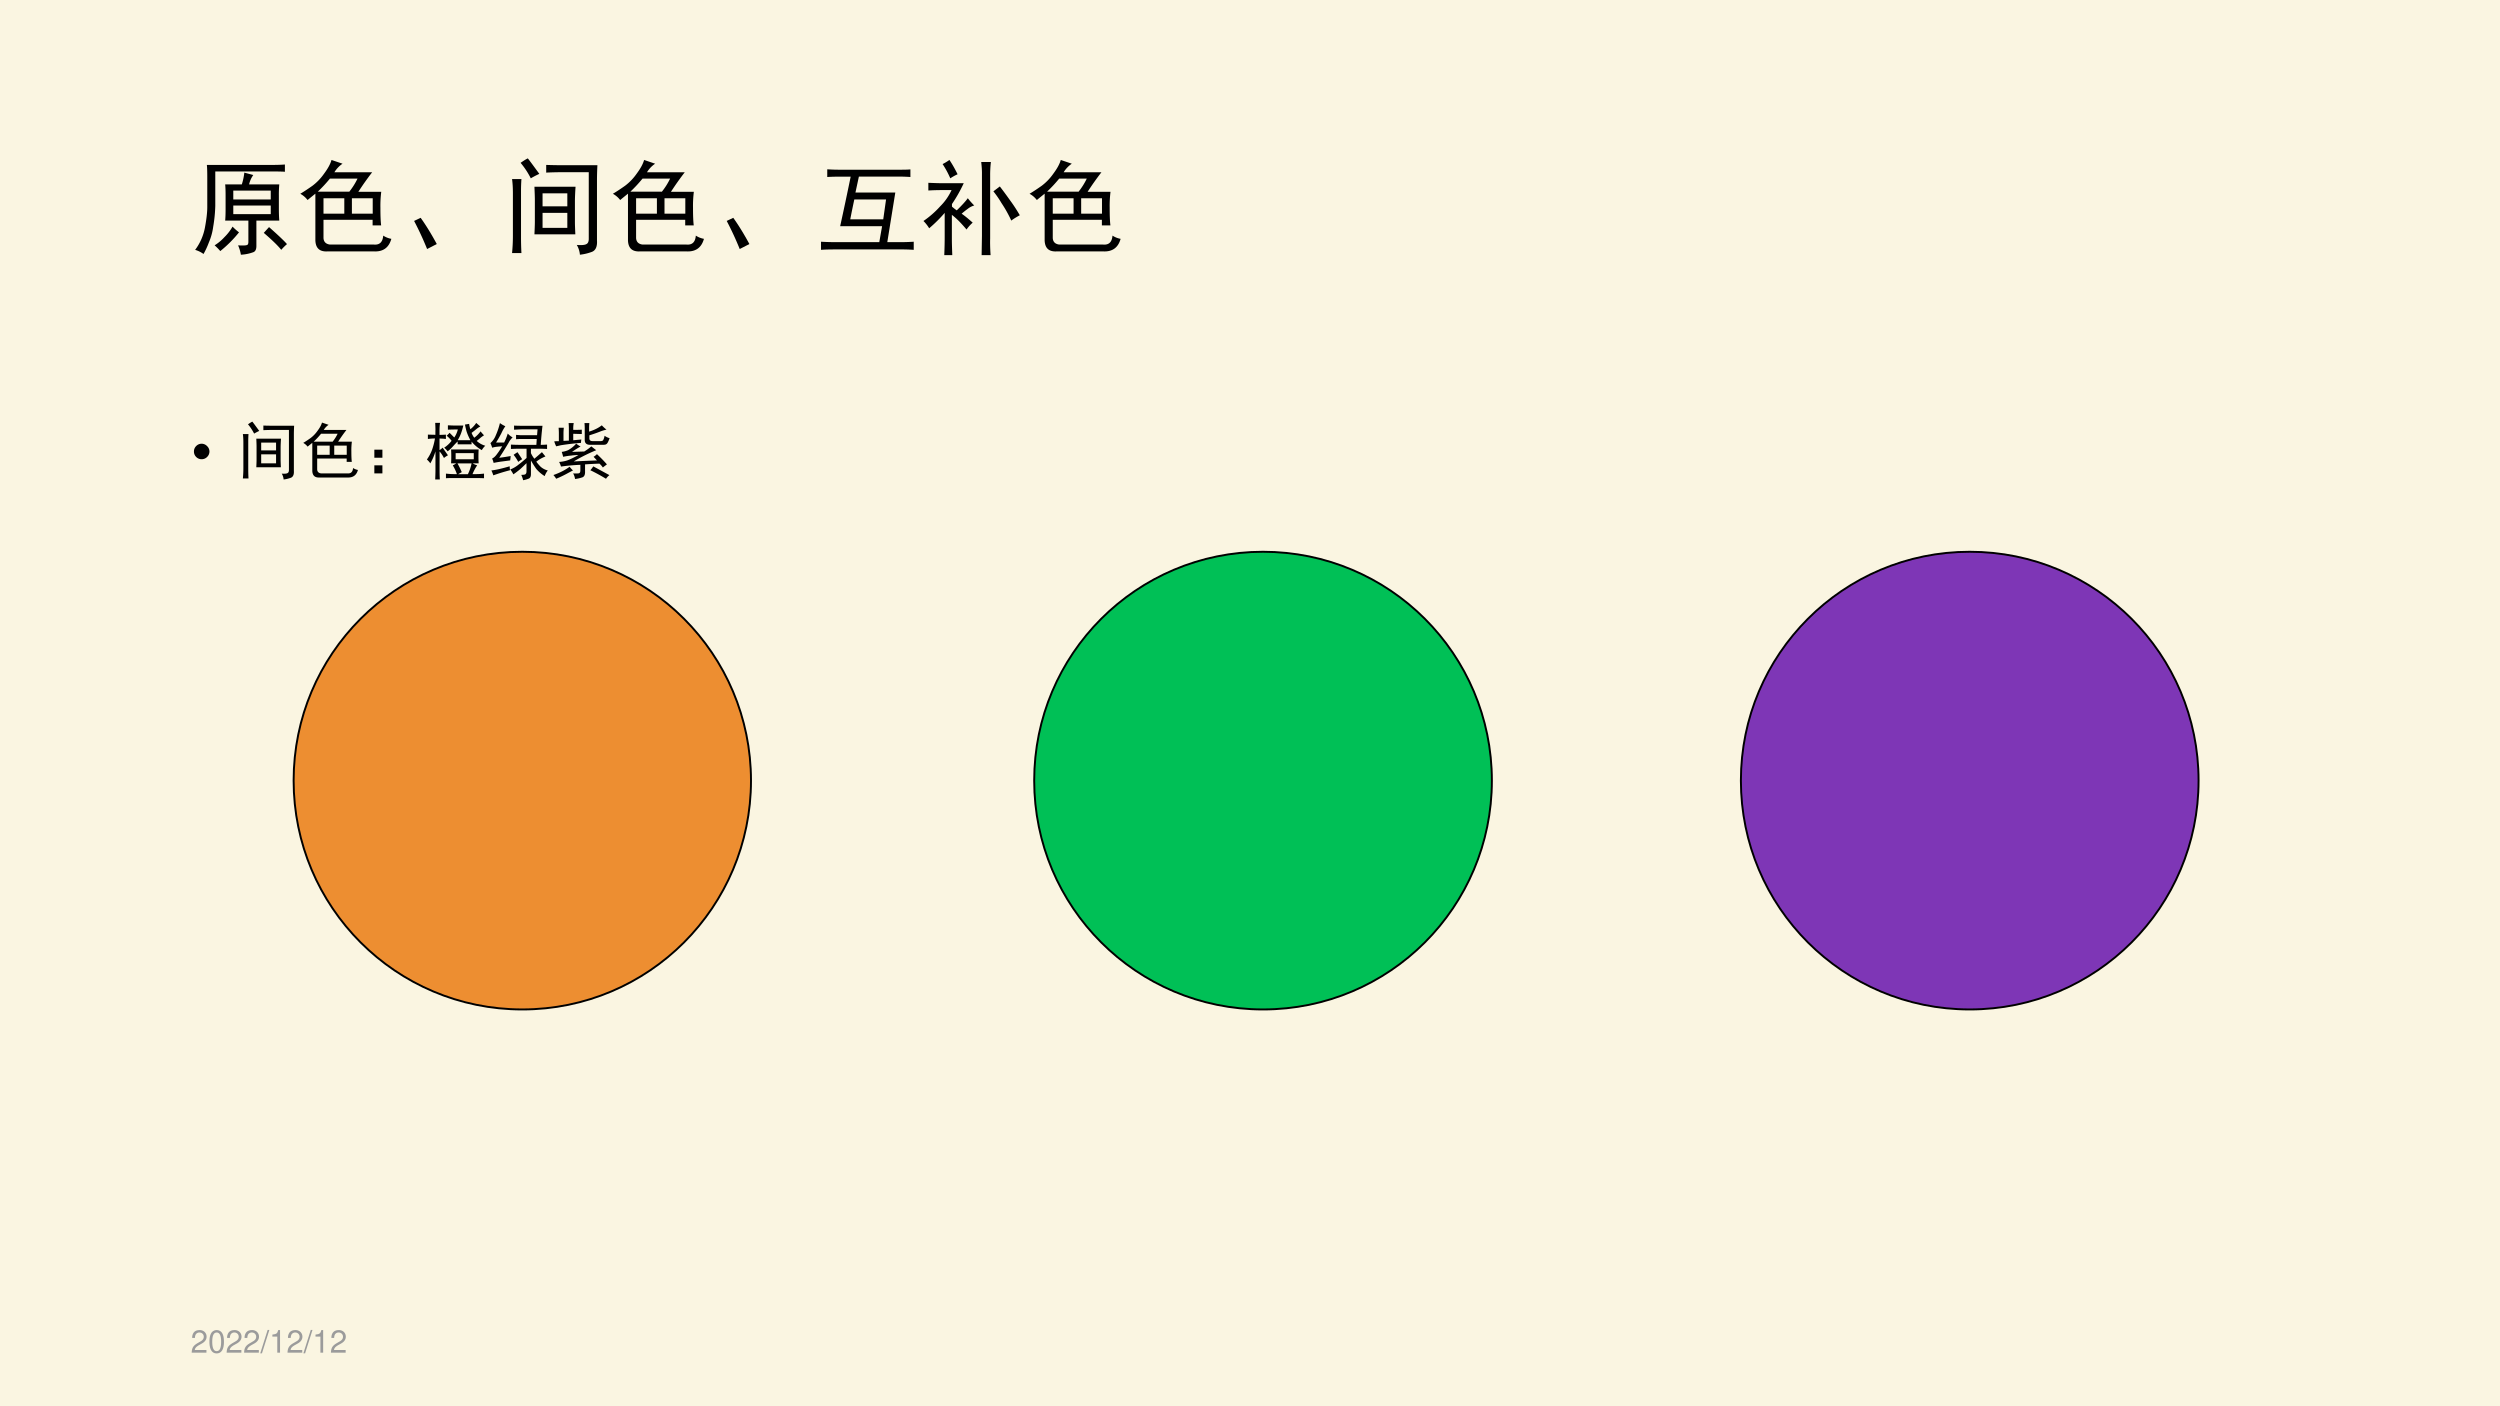 <svg xmlns="http://www.w3.org/2000/svg" xmlns:xlink="http://www.w3.org/1999/xlink" width="1280" height="720" viewBox="0 0 960 540"><rect x="0" y="0" width="960" height="540" fill="#333333" stroke="none"/><g data-name="P"><clipPath id="a"><path fill-rule="evenodd" d="M0 540h960V0H0Z"/></clipPath><g clip-path="url(#a)"><path fill="#faf5e1" fill-rule="evenodd" d="M0 540h960V0H0Z"/></g></g><g data-name="P"><symbol id="b"><path d="M.559.766a.255.255 0 0 1-.04-.09h.29a1.095 1.095 0 0 1-.004-.11v-.12c0-.042.001-.081.004-.118h-.22V.09C.59.053.58.03.556.023A.399.399 0 0 0 .44 0a.359.359 0 0 1-.027.09C.464.087.492.089.5.094c.008.002.012.013.012.031v.203H.289c.003.031.004.07.004.113v.13c0 .041-.001.076-.004.105h.16a.562.562 0 0 1 .024.113L.559.766M0 .046a.515.515 0 0 1 .094.212c.015.08.023.147.023.199v.285c0 .055-.001.095-.004.121h.63c.056 0 .097.002.12.004v-.07C.843.799.803.8.743.8H.194V.469a1.394 1.394 0 0 0-.02-.2.573.573 0 0 0-.042-.152.746.746 0 0 0-.051-.11.263.263 0 0 1-.082.04M.727.53v.086h-.36V.531h.36m0-.14v.082h-.36V.39h.36M.187.09a.44.44 0 0 1 .094.078A.48.48 0 0 1 .36.27.517.517 0 0 1 .422.215a1.15 1.15 0 0 0-.18-.18.541.541 0 0 1-.054.055M.71.266C.802.185.859.13.883.102A.541.541 0 0 1 .828.047C.794.089.738.143.66.21l.05.055Z"/></symbol><symbol id="c"><path d="M.406.846A.262.262 0 0 1 .328.764h.363A2.703 2.703 0 0 1 .558.576h.22A1.078 1.078 0 0 1 .77.422C.77.35.772.294.777.253H.695v.054H.223V.132C.225.095.246.074.285.069h.422c.055-.005.085.023.09.086A.206.206 0 0 1 .875.124C.852.04.797 0 .711.003H.258C.185 0 .148.035.145.108v.45A6.92 6.92 0 0 1 .07.497a.223.223 0 0 1-.07.06c.042.025.08.051.117.077a.508.508 0 0 1 .11.114C.266.8.29.845.3.882L.406.846M.47.576A.637.637 0 0 1 .55.703H.285A1.33 1.33 0 0 0 .168.577h.3M.423.366v.148h-.2V.366h.2m.273 0v.148H.496V.366h.2Z"/></symbol><symbol id="d"><path d="M.125 0A2.977 2.977 0 0 1 0 .27L.063.3C.114.229.166.144.218.048L.125 0Z"/></symbol><symbol id="e"><path d="M.61.652A2.496 2.496 0 0 1 .604.523V.316c0-.033.002-.074.004-.12H.215C.217.241.219.283.219.32v.203c0 .037-.002.08-.004.13h.394M.82.858A2.824 2.824 0 0 1 .816.711V.137C.82.077.802.04.766.027A.481.481 0 0 0 .652 0a.222.222 0 0 1-.03.094C.67.09.701.094.714.102c.015.007.023.024.023.05v.641H.504C.44.793.383.792.328.789v.074C.383.861.441.86.504.86H.82M0 .016C.005.068.008.122.008.18v.41c0 .055-.003.1-.008.137h.09A1.704 1.704 0 0 1 .086.613V.176C.086.124.087.07.09.016H0m.531.242v.144H.293V.258h.238m0 .207V.59H.293V.465h.238m-.379.46c.024-.03.06-.08.11-.148A.814.814 0 0 1 .18.734a.768.768 0 0 1-.098.149c.029.02.052.035.07.043Z"/></symbol><symbol id="f"><path d="M.766.074c.05 0 .09.002.125.004V0a1.578 1.578 0 0 1-.125.004H.145C.085.004.036.003 0 0v.078C.036.076.083.074.14.074H.56l.027.153H.184c.033.15.067.31.101.476h-.11A1.65 1.65 0 0 1 .06.7v.074A1.71 1.71 0 0 1 .179.77h.555c.05 0 .092 0 .125.003V.7a1.673 1.673 0 0 1-.125.004h-.37L.331.551h.383L.637.074h.129M.32.484A8.679 8.679 0 0 1 .281.293h.317l.027.191H.32Z"/></symbol><symbol id="g"><path d="M.32.43c.055.054.09.093.106.117a.678.678 0 0 1 .062-.07.176.176 0 0 1-.062-.032.767.767 0 0 1-.059-.047C.396.378.431.35.473.312A.368.368 0 0 1 .414.246 1.373 1.373 0 0 1 .34.328a.712.712 0 0 1-.067.059V.152C.273.111.275.06.277 0H.2c.003.07.004.129.004.176v.23A1.313 1.313 0 0 0 .055.258.363.363 0 0 1 0 .328a.9.9 0 0 1 .16.14.536.536 0 0 1 .11.157H.19C.141.625.094.624.047.621v.074C.097.693.143.691.187.691h.2a1.379 1.379 0 0 0-.113-.2V.466A.55.55 0 0 1 .32.43m.328.465A1.073 1.073 0 0 1 .641.77V.16C.64.13.64.076.645 0H.559l.003.184V.77C.563.81.56.853.555.895h.093M.734.66C.76.626.793.582.832.527.872.473.902.424.926.383A.588.588 0 0 1 .844.332 1.192 1.192 0 0 1 .75.5a.954.954 0 0 1-.078.113L.734.66M.25.914C.273.88.3.834.328.777a.474.474 0 0 1-.07-.039.899.899 0 0 1-.074.137.498.498 0 0 1 .066.04Z"/></symbol><use xlink:href="#b" transform="matrix(39.96 0 0 -39.96 74.917 97.812)"/><use xlink:href="#c" transform="matrix(39.96 0 0 -39.96 115.31 96.668)"/><use xlink:href="#d" transform="matrix(39.96 0 0 -39.96 159.015 95.627)"/><use xlink:href="#e" transform="matrix(39.96 0 0 -39.96 196.634 97.812)"/><use xlink:href="#c" transform="matrix(39.96 0 0 -39.96 235.349 96.668)"/><use xlink:href="#d" transform="matrix(39.96 0 0 -39.96 279.055 95.627)"/><use xlink:href="#f" transform="matrix(39.96 0 0 -39.96 315.269 95.94)"/><use xlink:href="#g" transform="matrix(39.96 0 0 -39.96 354.608 97.968)"/><use xlink:href="#c" transform="matrix(39.96 0 0 -39.96 395.349 96.668)"/><symbol id="h"><path d="M-2147483500-2147483500Z"/></symbol><use xlink:href="#h" transform="matrix(39.96 0 0 -39.96 85813440000 -85813440000)"/></g><use xlink:href="#h" data-name="P" transform="matrix(24 0 0 -24 51539605000 -51539605000)"/><g data-name="P"><symbol id="i"><path d="M0 .124a.12.12 0 0 0 .036.087.12.12 0 0 0 .088.037A.12.12 0 0 0 .21.21.118.118 0 0 0 .248.124.12.12 0 0 0 .21.036.12.12 0 0 0 .124 0a.12.12 0 0 0-.088.036A.12.12 0 0 0 0 .124Z"/></symbol><use xlink:href="#i" transform="matrix(24 0 0 -24 74.477 176.343)"/><symbol id="j"><path d="M0 .379h.129V.25H0v.129m0-.25h.129V0H0v.129Z"/></symbol><symbol id="k"><path d="M.805.227A.733.733 0 0 1 .73.086h.051c.045 0 .089.003.133.008V.02a2.724 2.724 0 0 1-.133.003H.445c-.052 0-.099 0-.14-.003v.074C.349.089.395.086.445.086H.48a.686.686 0 0 1-.066.14.293.293 0 0 1 .055.032H.387a1.885 1.885 0 0 1 0 .222h.441a1.894 1.894 0 0 1 0-.222H.734a.227.227 0 0 1 .07-.031M.583.863a1.132 1.132 0 0 0-.035-.12.64.64 0 0 0-.055-.114h.203A.86.86 0 0 0 .641.75C.63.781.62.824.609.879.628.882.65.885.676.89a.353.353 0 0 1 .02-.086c.038.03.07.065.093.101L.855.848A.325.325 0 0 1 .79.805 1.518 1.518 0 0 0 .715.746.269.269 0 0 1 .758.668.47.47 0 0 1 .859.77.67.67 0 0 1 .914.707.484.484 0 0 1 .855.664 1.154 1.154 0 0 0 .797.617.343.343 0 0 1 .934.54.287.287 0 0 1 .879.47a.548.548 0 0 0-.164.136V.563H.492v.046A1.647 1.647 0 0 1 .426.54.637.637 0 0 0 .332.45a.384.384 0 0 1-.055.059.472.472 0 0 1 .118.11.476.476 0 0 1-.079.081.398.398 0 0 1 .047.047L.438.672A.381.381 0 0 1 .495.8H.457C.423.8.383.799.336.797v.07C.38.865.422.863.46.863h.121M.137.785c0 .04-.002.08-.004.121H.21a.976.976 0 0 1-.008-.12V.714c.029 0 .063.001.102.004v-.07a.783.783 0 0 1-.102.007V.47a.24.24 0 0 1 .05.039L.337.387A.377.377 0 0 1 .273.344a.527.527 0 0 1-.07.105v-.3C.203.103.204.054.207 0H.133c.002.055.004.104.004.148V.45A.92.92 0 0 0 .055.258.335.335 0 0 1 0 .32a.66.66 0 0 1 .082.153C.102.53.118.59.129.656A.8.8 0 0 1 .016.648v.07l.12-.003v.07M.489.258C.517.208.54.16.558.118L.5.085h.156c.026.052.046.11.059.172H.488M.75.324v.098H.46V.324h.29Z"/></symbol><symbol id="l"><path d="M.543.66C.496.66.452.66.41.656v.07A.98.98 0 0 1 .54.72h.206l.008.094H.508C.46.813.418.81.378.808v.066C.419.872.462.871.509.871h.324A5.758 5.758 0 0 1 .805.566c.028 0 .062.002.101.004V.5a2.003 2.003 0 0 1-.125.004H.648v-.07a.386.386 0 0 1 .055-.09 6.797 6.797 0 0 1 .121.105L.88.38A.575.575 0 0 1 .734.297a.69.69 0 0 1 .07-.082.275.275 0 0 1 .114-.059.294.294 0 0 1-.05-.09.565.565 0 0 0-.134.114 1.632 1.632 0 0 0-.086.136V.098C.648.056.634.03.605.023A.425.425 0 0 0 .523 0a.419.419 0 0 1-.03.086C.535.086.56.09.565.102c.008.007.012.022.012.043v.128A3.387 3.387 0 0 0 .48.18 1.427 1.427 0 0 0 .367.094a.452.452 0 0 1-.05.078c.046.018.09.043.128.074.042.031.086.068.133.11v.148H.465C.423.504.378.503.328.5v.07A2.78 2.78 0 0 1 .465.566h.27L.741.66H.543M.238.863a.617.617 0 0 1-.062-.11A1.944 1.944 0 0 0 .09.603h.129a.799.799 0 0 1 .058.144.295.295 0 0 1 .078-.062A.294.294 0 0 1 .29.598 5.777 5.777 0 0 0 .141.359c.05.006.11.015.183.028a1.433 1.433 0 0 0-.008-.07L.187.3A1.679 1.679 0 0 1 .051.277a.371.371 0 0 1-.024.07C.053.359.08.383.105.419.132.454.16.496.188.543a2.376 2.376 0 0 1-.09-.008.341.341 0 0 1-.07-.015A.624.624 0 0 1 0 .594a.32.32 0 0 1 .086.125c.029.065.05.13.066.195a.495.495 0 0 1 .086-.05m.07-.641C.309.197.31.176.314.16A2.94 2.94 0 0 1 .046.078a.489.489 0 0 1-.031.078c.057.008.106.017.148.028.042.01.09.023.145.039m.125.226L.508.336A.377.377 0 0 1 .445.293a.646.646 0 0 1-.074.113c.02.016.042.03.063.043Z"/></symbol><symbol id="m"><path d="M.855.234A1.58 1.58 0 0 1 .79.184a.314.314 0 0 1-.055.062 7.19 7.19 0 0 1-.23-.012V.105C.504.064.49.038.464.027A.566.566 0 0 0 .345 0a.245.245 0 0 1-.031.09.458.458 0 0 1 .085 0C.42.092.43.108.43.137v.09A3.037 3.037 0 0 1 .12.199.373.373 0 0 1 .09.273c.042.003.084.01.129.024.044.016.104.044.18.086A.8.8 0 0 1 .284.375a.976.976 0 0 1-.129-.02 1.479 1.479 0 0 1-.023.079.36.36 0 0 1 .101.027.46.46 0 0 1 .13.105.41.41 0 0 1 .07-.046A1.453 1.453 0 0 1 .297.434L.492.44c.04.024.077.051.113.082C.63.503.655.482.684.461a2.66 2.66 0 0 1-.36-.18c.16.008.283.013.371.016C.675.32.656.34.641.355a.227.227 0 0 1 .054.043C.753.344.806.29.855.234M.165.82A1.118 1.118 0 0 1 .16.738V.61l.086.004V.81C.246.832.245.86.242.895h.082A.44.44 0 0 1 .316.816v-.03c.042 0 .088 0 .137.003V.72C.403.72.358.723.316.723V.62l.13.012A.337.337 0 0 1 .44.578 4.238 4.238 0 0 1 .117.54 1.38 1.38 0 0 0 .043.523a.489.489 0 0 0-.031.079.552.552 0 0 0 .074.003v.13C.086.752.085.78.082.82h.082m.41.075A.684.684 0 0 1 .57.828v-.07c.084.026.151.06.203.101A.626.626 0 0 1 .848.79.656.656 0 0 1 .734.754a2.263 2.263 0 0 0-.16-.055V.65c0-.03.018-.044.055-.044H.75c.026 0 .042.007.047.02a.204.204 0 0 1 .02.066.263.263 0 0 1 .081-.039C.878.598.861.566.848.56.838.55.818.547.789.547H.586C.529.547.5.573.5.625V.82a.944.944 0 0 1-.004.075h.078M.84.004C.754.056.67.102.59.14a.65.65 0 0 1 .047.062l.258-.14A.236.236 0 0 1 .84.003M0 .064c.102.036.188.08.258.132A.402.402 0 0 1 .312.137 5.399 5.399 0 0 1 .208.082 1.677 1.677 0 0 0 .043.004.369.369 0 0 1 0 .062Z"/></symbol><use xlink:href="#e" transform="matrix(24 0 0 -24 93.263 184.124)"/><use xlink:href="#c" transform="matrix(24 0 0 -24 116.443 183.436)"/><use xlink:href="#j" transform="matrix(24 0 0 -24 143.748 181.78)"/><use xlink:href="#k" transform="matrix(24 0 0 -24 163.928 184.124)"/><use xlink:href="#l" transform="matrix(24 0 0 -24 188.327 184.405)"/><use xlink:href="#m" transform="matrix(24 0 0 -24 212.539 183.936)"/><use xlink:href="#h" transform="matrix(24 0 0 -24 51539605000 -51539605000)"/></g><use xlink:href="#h" data-name="P" transform="matrix(24.024 0 0 -24.024 51591145000 -51591145000)"/><g data-name="P"><symbol id="n"><path d="M.472.086H.099c.009.06.041.098.128.151l.1.056c.099.055.15.129.15.218a.21.21 0 0 1-.066.155.227.227 0 0 1-.161.056C.16.722.093.69.054.628A.282.282 0 0 1 .016.472h.088a.257.257 0 0 0 .021.102.135.135 0 0 0 .122.071c.08 0 .14-.058.14-.136C.387.451.354.401.291.365L.199.311C.051.226.008.158 0 0h.472v.086Z"/></symbol><symbol id="o"><path d="M.232.746A.203.203 0 0 1 .069.667C.023.603 0 .507 0 .373 0 .129.08 0 .232 0c.15 0 .232.129.232.367 0 .14-.022.234-.069.3a.2.2 0 0 1-.163.079m0-.078C.327.668.374.571.374.375.374.169.328.073.23.073c-.093 0-.14.1-.14.299 0 .199.047.296.142.296Z"/></symbol><symbol id="p"><path d="M.237.749 0 0h.055l.237.749H.237Z"/></symbol><symbol id="q"><path d="M.157.515V0h.088v.723H.187C.156.612.136.597 0 .579V.515h.157Z"/></symbol><use xlink:href="#n" fill="#9b9b9b" transform="matrix(12 0 0 -12 73.608 519.42)"/><use xlink:href="#o" fill="#9b9b9b" transform="matrix(12 0 0 -12 80.424 519.708)"/><use xlink:href="#n" fill="#9b9b9b" transform="matrix(12 0 0 -12 87.024 519.42)"/><use xlink:href="#n" fill="#9b9b9b" transform="matrix(12 0 0 -12 93.732 519.42)"/><use xlink:href="#p" fill="#9b9b9b" transform="matrix(12 0 0 -12 99.936 519.672)"/><use xlink:href="#q" fill="#9b9b9b" transform="matrix(12 0 0 -12 104.592 519.432)"/><use xlink:href="#n" fill="#9b9b9b" transform="matrix(12 0 0 -12 110.4 519.42)"/><use xlink:href="#p" fill="#9b9b9b" transform="matrix(12 0 0 -12 116.496 519.672)"/><use xlink:href="#q" fill="#9b9b9b" transform="matrix(12 0 0 -12 121.152 519.432)"/><use xlink:href="#n" fill="#9b9b9b" transform="matrix(12 0 0 -12 127.068 519.42)"/></g><use xlink:href="#h" fill="#9b9b9b" data-name="P" transform="matrix(12 0 0 -12 25769802000 -25769802000)"/><g data-name="P"><path fill="#ed8e31" fill-rule="evenodd" d="M112.75 299.75c0-48.53 39.32-87.87 87.81-87.87 48.5 0 87.82 39.34 87.82 87.87s-39.32 87.88-87.82 87.88c-48.49 0-87.81-39.35-87.81-87.88Z"/><path fill="none" stroke="#000" stroke-linejoin="round" stroke-width=".75" d="M112.75 299.75c0-48.53 39.32-87.87 87.81-87.87 48.5 0 87.82 39.34 87.82 87.87s-39.32 87.88-87.82 87.88c-48.49 0-87.81-39.35-87.81-87.88Z"/></g><g data-name="P"><path fill="#7e36b6" fill-rule="evenodd" d="M668.5 299.75c0-48.53 39.34-87.87 87.88-87.87 48.53 0 87.87 39.34 87.87 87.87s-39.34 87.88-87.87 87.88c-48.54 0-87.88-39.35-87.88-87.88Z"/><path fill="none" stroke="#000" stroke-linejoin="round" stroke-width=".75" d="M668.5 299.75c0-48.53 39.34-87.87 87.88-87.87 48.53 0 87.87 39.34 87.87 87.87s-39.34 87.88-87.87 87.88c-48.54 0-87.88-39.35-87.88-87.88Z"/></g><g data-name="P"><path fill="#00c056" fill-rule="evenodd" d="M397.13 299.75c0-48.53 39.34-87.87 87.87-87.87s87.88 39.34 87.88 87.87-39.35 87.88-87.88 87.88c-48.53 0-87.87-39.35-87.87-87.88Z"/><path fill="none" stroke="#000" stroke-linejoin="round" stroke-width=".75" d="M397.13 299.75c0-48.53 39.34-87.87 87.87-87.87s87.88 39.34 87.88 87.87-39.35 87.88-87.88 87.88c-48.53 0-87.87-39.35-87.87-87.88Z"/></g></svg>